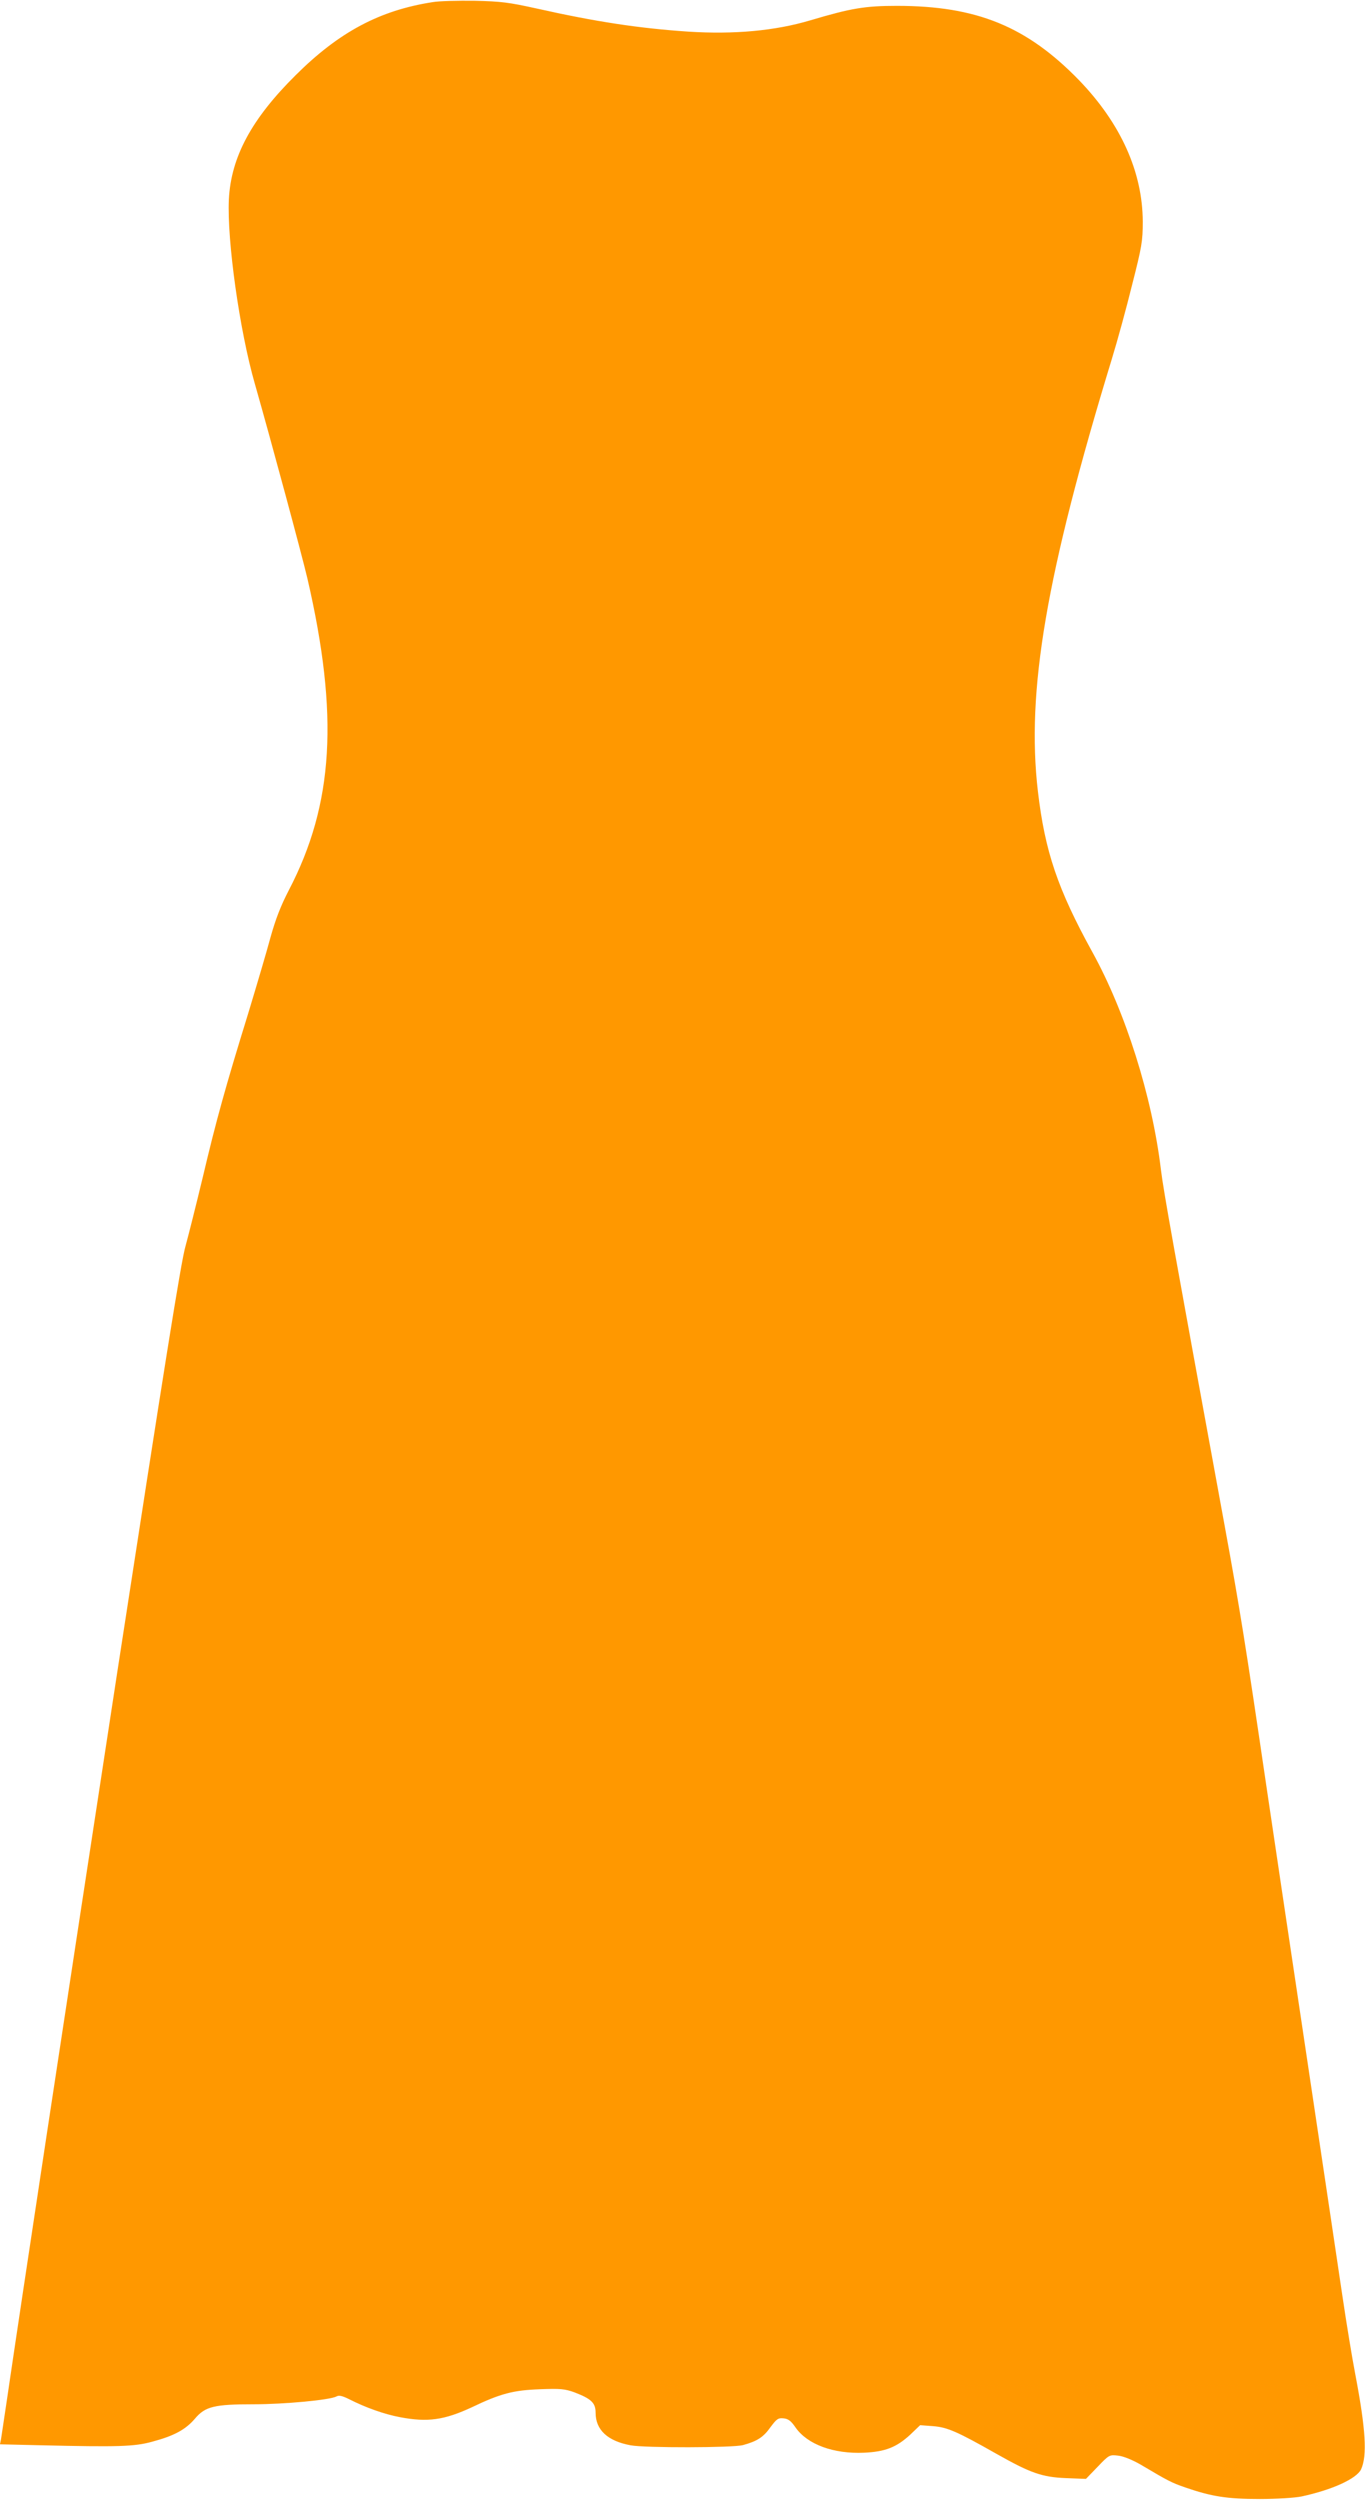 <?xml version="1.0" standalone="no"?>
<!DOCTYPE svg PUBLIC "-//W3C//DTD SVG 20010904//EN"
 "http://www.w3.org/TR/2001/REC-SVG-20010904/DTD/svg10.dtd">
<svg version="1.0" xmlns="http://www.w3.org/2000/svg"
 width="699pt" height="1280pt" viewBox="0 0 699 1280"
 preserveAspectRatio="xMidYMid meet">
<g transform="translate(0,1280) scale(0.1,-0.1)"
fill="#ff9800" stroke="none">
<path d="M2215 12789 c-270 -42 -478 -152 -701 -374 -226 -224 -331 -419 -342
-636 -10 -210 55 -673 133 -944 85 -298 240 -873 269 -996 162 -700 135 -1156
-95 -1597 -42 -81 -68 -149 -94 -242 -19 -71 -71 -247 -115 -392 -116 -375
-164 -549 -231 -833 -33 -137 -73 -297 -89 -355 -23 -78 -112 -639 -350 -2185
-280 -1827 -482 -3159 -565 -3725 -14 -96 -28 -186 -30 -200 l-5 -25 212 -5
c393 -9 474 -7 566 18 113 30 172 62 220 118 53 63 99 74 301 74 157 0 391 22
424 40 13 8 31 3 69 -16 81 -41 176 -75 256 -90 142 -27 227 -15 369 51 146
70 212 87 348 92 105 4 127 2 177 -16 86 -33 108 -54 108 -104 0 -88 61 -145
179 -167 73 -14 525 -13 576 1 72 20 104 40 140 91 32 43 40 49 67 46 24 -2
39 -13 62 -47 61 -87 195 -136 351 -129 109 5 167 28 238 94 l49 47 66 -5 c73
-6 121 -26 327 -143 172 -97 231 -118 353 -123 l103 -4 60 62 c59 62 61 62
105 57 27 -3 72 -21 117 -47 140 -83 155 -91 227 -116 133 -46 214 -59 380
-59 89 0 181 6 215 13 158 34 282 91 305 139 32 70 24 205 -30 488 -16 83 -45
260 -65 395 -20 135 -103 693 -185 1240 -82 547 -174 1166 -205 1375 -107 728
-135 903 -214 1335 -262 1430 -312 1707 -326 1821 -45 375 -181 806 -351 1114
-178 323 -243 516 -279 823 -60 513 42 1111 378 2212 28 91 75 262 104 380 50
196 55 225 55 325 -1 254 -112 502 -326 724 -268 276 -525 381 -933 381 -164
0 -234 -12 -443 -74 -181 -54 -391 -73 -625 -58 -254 17 -476 51 -775 118
-145 32 -184 37 -320 40 -85 1 -182 -1 -215 -7z"/>
</g>
</svg>
